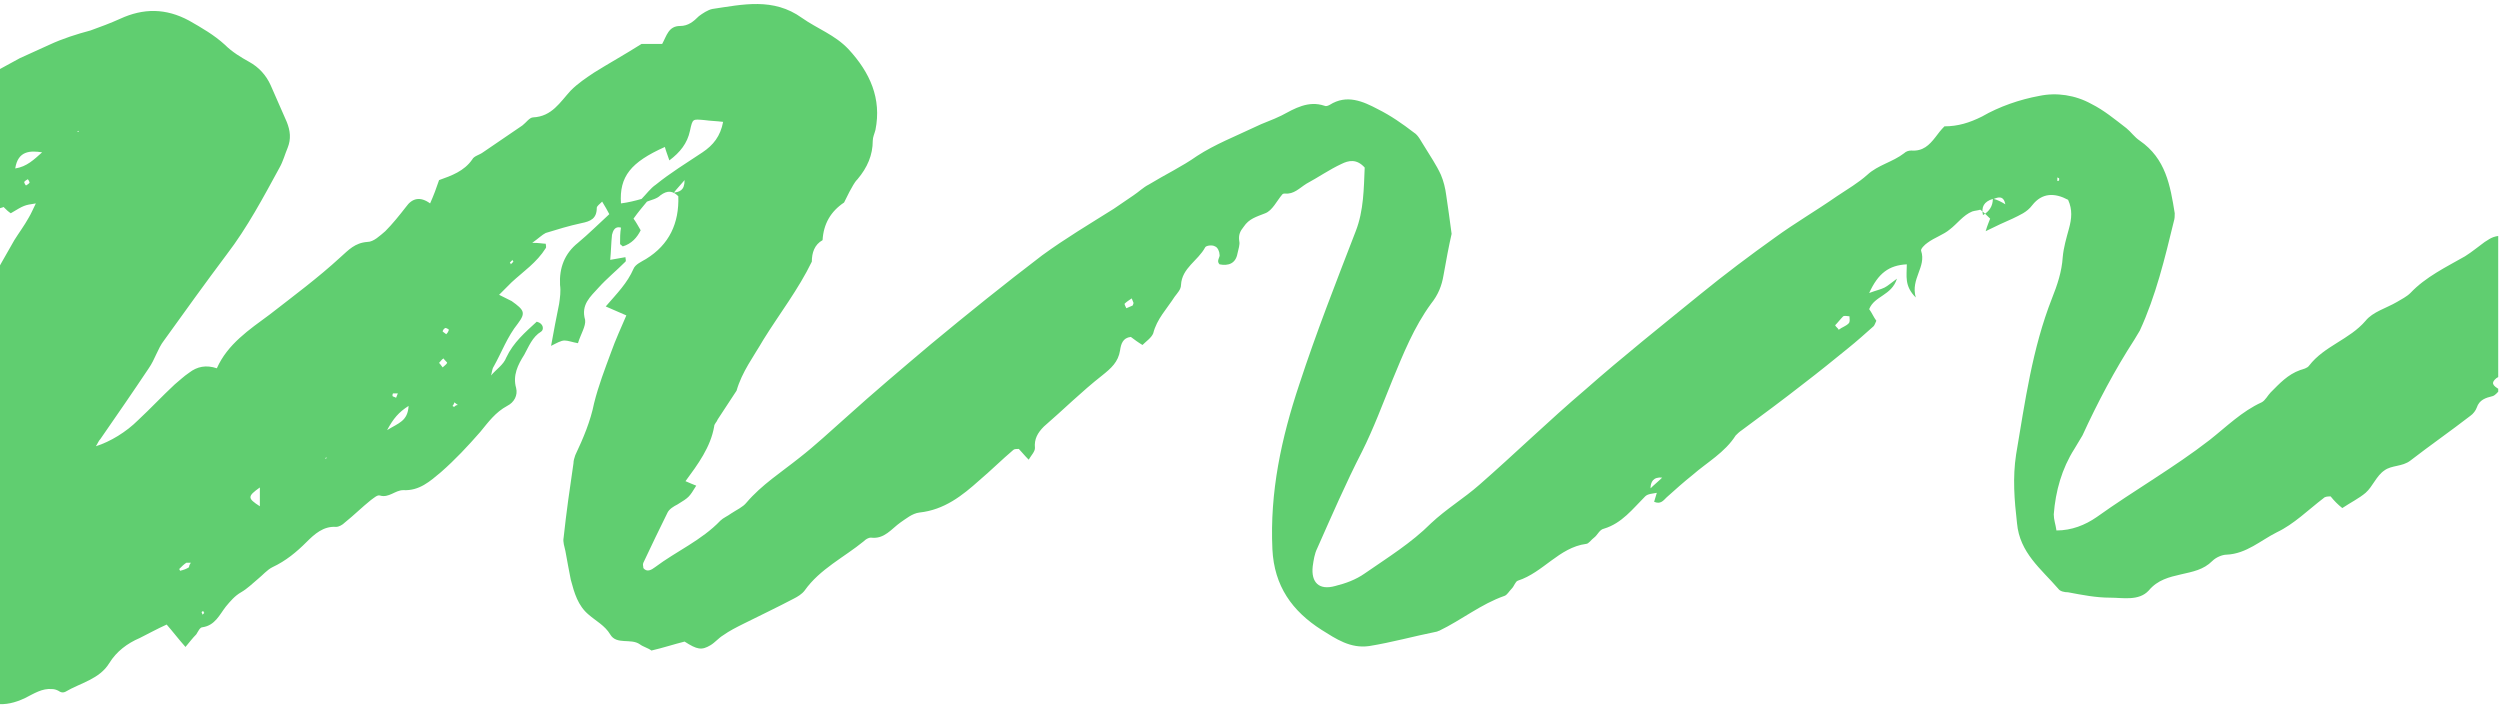 <svg width="279" height="79" viewBox="0 0 279 79" fill="currentColor" xmlns="http://www.w3.org/2000/svg">
<g clip-path="url(#clip0_1_4868)">
<path d="M277.3 27C276.6 27.5 275.9 28.1 275.1 28.6C273 29.8 270.7 30.9 269 32.7C268.6 33.1 268 33.4 267.5 33.7C266.3 34.4 264.8 34.8 264 35.8C262.2 37.9 259.4 38.6 257.7 40.8C257.5 41.1 257 41.2 256.7 41.3C255.3 41.8 254.4 42.8 253.4 43.8C253.1 44.1 252.8 44.7 252.4 44.9C250.2 45.9 248.5 47.6 246.6 49.1C242.6 52.2 238.2 54.7 234 57.7C232.7 58.6 231.2 59.2 229.5 59.2C229.4 58.5 229.2 58 229.2 57.4C229.4 54.8 230.1 52.3 231.5 50.1C231.8 49.6 232.1 49.1 232.4 48.6C234.1 44.9 236 41.3 238.2 37.9C238.4 37.6 238.6 37.2 238.8 36.9C240.6 33 241.6 28.8 242.6 24.7C242.7 24.4 242.7 24.1 242.7 23.8C242.2 20.7 241.7 17.7 238.8 15.7C238.2 15.3 237.8 14.7 237.3 14.3C236 13.3 234.8 12.3 233.4 11.6C231.6 10.6 229.5 10.3 227.6 10.7C225.4 11.1 223.1 11.9 221.2 13C219.8 13.7 218.5 14.1 217 14.1C216.6 14.5 216.3 14.9 216 15.3C215.3 16.2 214.6 16.9 213.3 16.8C213 16.8 212.7 16.9 212.5 17.1C211.2 18.1 209.6 18.4 208.4 19.5C207.4 20.4 206.2 21.1 205 21.9C202.7 23.5 200.3 24.9 198.1 26.5C195.3 28.5 192.5 30.6 189.8 32.8C185.5 36.3 181.1 39.8 176.9 43.5C172.9 46.9 169.1 50.6 165.1 54.1C163.4 55.6 161.4 56.8 159.7 58.4C157.5 60.6 154.9 62.2 152.3 64C151.3 64.7 150.2 65.1 149 65.4C147.2 65.9 146.3 65 146.5 63.2C146.6 62.5 146.7 61.8 147 61.2C148.6 57.6 150.2 53.9 152 50.4C153.3 47.8 154.3 45.1 155.4 42.4C156.6 39.5 157.8 36.5 159.7 33.9C160.5 32.9 160.9 31.9 161.1 30.7C161.4 29 161.7 27.4 162 26.1C161.8 24.5 161.6 23.2 161.4 21.8C161.3 21 161.1 20.2 160.8 19.5C160.3 18.4 159.6 17.4 159 16.4C158.6 15.8 158.3 15.1 157.8 14.8C156.5 13.8 155.2 12.9 153.8 12.2C152.1 11.3 150.3 10.5 148.4 11.7C148.2 11.8 148 11.9 147.8 11.8C146 11.2 144.5 12.1 143 12.9C142 13.4 141 13.7 140 14.2C137.9 15.2 135.6 16.1 133.6 17.4C131.9 18.6 130 19.5 128.2 20.6C127.6 20.9 127.1 21.4 126.5 21.8C125.8 22.3 125 22.8 124.3 23.3C121.6 25 118.9 26.6 116.3 28.5C112.1 31.7 108 35 103.9 38.4C100.7 41.1 97.5 43.8 94.4 46.6C92.7 48.1 91 49.7 89.2 51.1C87.2 52.7 85 54.1 83.3 56.1C82.9 56.6 82.2 56.9 81.6 57.3C81.2 57.6 80.7 57.8 80.4 58.1C78.3 60.3 75.5 61.5 73.1 63.3C72.7 63.6 72.2 63.9 71.8 63.4C71.8 63.2 71.7 63 71.8 62.8C72.7 60.9 73.6 59 74.5 57.2C74.7 56.8 75.2 56.5 75.6 56.3C76.9 55.5 76.9 55.5 77.7 54.2C77.4 54.1 77 53.9 76.5 53.7C77.9 51.8 79.3 49.9 79.7 47.6C79.7 47.3 80 47.1 80.1 46.8C80.8 45.7 81.5 44.7 82.2 43.6C82.8 41.5 84.1 39.8 85.2 37.9C87 35 89.1 32.3 90.6 29.2C90.6 28.2 90.9 27.3 91.8 26.8C91.9 25 92.7 23.6 94.2 22.6C94.4 22.2 94.6 21.8 94.8 21.4C95.1 20.9 95.3 20.4 95.7 20C96.8 18.7 97.4 17.3 97.4 15.7C97.4 15.3 97.6 14.9 97.7 14.5C98.4 11 97.1 8.1 94.7 5.5C93.2 3.9 91.2 3.2 89.5 2C86.3 -0.3 82.9 0.5 79.5 1C79 1.1 78.4 1.5 78 1.8C77.4 2.4 76.8 2.9 75.9 2.9C74.6 2.9 74.4 4 73.9 4.9H71.6C69.7 6.1 67.9 7.1 66.3 8.1C65.4 8.7 64.5 9.3 63.7 10.1C62.5 11.4 61.6 13 59.5 13.1C59.1 13.1 58.7 13.7 58.3 14C56.8 15 55.4 16 53.9 17C53.5 17.3 52.9 17.4 52.7 17.8C51.8 19.1 50.4 19.6 49 20.1C48.7 21 48.4 21.8 48 22.7C46.9 21.9 46 22.1 45.3 23.1C44.6 24 43.8 25 43 25.8C42.4 26.3 41.7 27 41 27C39.6 27.1 38.9 27.9 38 28.7C35.5 31 32.8 33 30.1 35.1C27.8 36.8 25.4 38.4 24.2 41.1C23 40.7 22 40.9 21.1 41.6C20.5 42 20 42.5 19.5 42.9C18.1 44.2 16.8 45.6 15.4 46.9C14.1 48.2 12.3 49.3 10.7 49.8C10.9 49.5 11 49.2 11.2 49C13 46.4 14.8 43.8 16.6 41.1C17.3 40.1 17.6 38.9 18.3 38C20.6 34.8 22.9 31.6 25.3 28.4C27.6 25.4 29.4 22 31.2 18.7C31.6 18 31.8 17.2 32.1 16.5C32.5 15.5 32.4 14.6 32 13.6C31.4 12.2 30.8 10.9 30.2 9.5C29.7 8.4 28.9 7.5 27.8 6.9C26.9 6.4 25.9 5.8 25.1 5C23.9 3.9 22.5 3.1 21.1 2.3C18.5 0.9 16 0.9 13.4 2.1C12.3 2.6 11.2 3 10.1 3.4C8.6 3.8 7 4.3 5.5 5C4.4 5.5 3.3 6 2.2 6.5C-1.6 8.6 -5.5 10.6 -9.2 13C-9.3 13.1 -9.4 13.1 -9.4 13.2C-12.4 15.1 -15.6 16.9 -18.5 18.9C-21.2 20.7 -23.6 22.8 -26.2 24.7C-26.6 25 -27.1 25.4 -27.5 25.7C-30.6 27.9 -33.5 30.2 -36.4 32.6C-42.3 37.4 -48.1 42.3 -53.5 47.6C-54.9 48.9 -56.2 50.2 -57.5 51.6C-60.5 54.7 -63.3 57.9 -66.2 61.1C-68.1 63.2 -69.8 65.4 -71.6 67.5C-71.9 67.6 -71.9 68 -72 68.2C-70.8 69.5 -69.7 70.7 -68.5 72C-68.2 72.4 -67.8 72.7 -67.4 73C-65.5 74.5 -63.8 74.2 -62.3 72.3C-61.7 71.5 -61 70.8 -60.3 70.1C-59.7 69.5 -59 68.9 -58.4 68.2C-57 66.8 -55.7 65.3 -54.4 63.8C-54.1 63.5 -53.8 63.3 -53.5 63.2C-51.2 62 -49.1 60.6 -47.5 58.5C-47.3 58.2 -46.9 58.1 -46.5 58C-44.9 57.4 -43.5 56.6 -43 54.7C-42.9 54.1 -42.2 53.6 -41.8 53C-40.5 53.7 -39.4 53.5 -38.5 52.5C-37 50.9 -35.2 49.6 -34.5 47.4C-34.4 47.2 -34.3 47.1 -34.1 46.9C-33.7 46.6 -33.2 46.3 -32.9 47C-32.5 47.8 -31.9 47.6 -31.4 47.3C-30.5 46.7 -29.8 45.8 -28.9 45.2C-27.3 44 -25.7 42.9 -24.2 41.7C-22.9 40.7 -21.7 39.6 -20.7 38.3C-20.3 37.8 -19.5 37.6 -18.9 37.5C-18.6 37.5 -18.2 38 -17.7 38.5C-17.4 38 -16.9 37.5 -16.8 37C-16.7 35.6 -15.7 34.7 -15 33.7C-13.1 33.5 -12 31.8 -10.3 31.2C-9.9 31.5 -9.6 31.8 -9.1 32.2C-9.1 32.2 -9.1 32.2 -9 32.3C-8.7 31.9 -8.2 31.5 -8.2 31.2C-8.3 30.5 -8.1 30 -7.6 29.6C-6.7 28.9 -5.8 28.1 -4.8 27.4C-3.8 26.7 -2.7 26 -1.9 25C-1.8 24.9 -1.7 24.8 -1.7 24.7C-1.6 24.5 -1.4 24.4 -1.2 24.2C-0.9 23.9 -0.5 23.6 -0.1 23.3C0 23.2 0.2 23.2 0.4 23.1C0.7 23.4 0.9 23.6 1.2 23.8C2.7 22.9 2.7 22.9 4 22.7C3.7 23.3 3.5 23.8 3.2 24.3C2.7 25.2 2.1 26 1.6 26.8C-0.3 30.1 -2.1 33.4 -4 36.7C-5.2 38.7 -6.4 40.6 -6.9 42.9C-6.9 43.1 -7 43.3 -7.1 43.5C-7.9 44.7 -8.5 46 -9.1 47.3C-9.7 48.6 -10.2 50 -10.8 51.3C-11.7 53.1 -12.3 55 -12.5 56.9C-13 60.3 -13.4 63.6 -12.7 67C-12.4 68.6 -11.7 70 -10.5 71.1C-9.8 71.8 -9 72.4 -8.3 73.1C-7.3 73.9 -6.3 74.8 -5.3 75.6C-4.6 76.2 -3.8 76.6 -3.2 77.1C-1.4 78.8 0.5 79 2.8 77.9C3.8 77.4 4.7 76.8 5.8 76.9C6.1 76.9 6.4 77 6.7 77.2C6.9 77.3 7.1 77.3 7.3 77.2C9 76.2 11.1 75.8 12.2 74C13 72.7 14.2 71.8 15.6 71.2C16.6 70.7 17.5 70.2 18.6 69.7C19.3 70.5 19.9 71.3 20.7 72.2C21.2 71.6 21.5 71.2 21.9 70.8C22.1 70.5 22.3 70 22.6 70C24 69.8 24.5 68.6 25.2 67.7C25.7 67.1 26.2 66.5 26.9 66.1C27.6 65.7 28.2 65.1 28.8 64.6C29.3 64.2 29.8 63.6 30.4 63.3C31.9 62.6 33.1 61.6 34.2 60.5C35.1 59.6 36.1 58.7 37.5 58.8C37.8 58.8 38.2 58.6 38.5 58.3C39.5 57.5 40.4 56.6 41.4 55.8C41.7 55.6 42.1 55.2 42.4 55.3C43.4 55.6 44.1 54.7 45 54.7C46.8 54.8 48 53.7 49.2 52.7C50.8 51.3 52.2 49.8 53.6 48.2C54.5 47.1 55.3 46 56.6 45.3C57.4 44.9 57.8 44.1 57.6 43.3C57.2 41.9 57.8 40.7 58.5 39.6C59 38.7 59.4 37.6 60.4 37C60.7 36.8 60.7 36.1 59.9 35.9C58.6 37.1 57.3 38.2 56.5 39.9C56.2 40.7 55.4 41.2 54.8 41.9C54.9 41.6 54.9 41.2 55.1 40.9C56 39.3 56.6 37.6 57.8 36.1C58.7 34.9 58.5 34.6 57.1 33.6C56.7 33.4 56.3 33.2 55.7 32.9C56.3 32.3 56.7 31.9 57.1 31.5C58.4 30.3 59.9 29.3 60.9 27.7C61 27.6 60.9 27.3 60.9 27.2C60.6 27.2 60.2 27.1 59.4 27.1C60.1 26.6 60.5 26.2 60.9 26C62.2 25.6 63.5 25.2 64.9 24.9C65.9 24.7 66.6 24.4 66.6 23.2C66.6 23 66.9 22.8 67.2 22.5C67.5 23 67.8 23.5 68 23.9C66.8 25 65.7 26.1 64.5 27.1C63 28.3 62.4 29.9 62.5 31.8C62.6 32.5 62.5 33.2 62.4 33.9C62.1 35.4 61.8 36.9 61.5 38.6C62.1 38.3 62.6 38 63 38C63.4 38 63.9 38.2 64.5 38.3C64.8 37.3 65.4 36.4 65.3 35.7C64.8 34 65.9 33.1 66.8 32.1C67.7 31.1 68.8 30.2 69.8 29.2C69.9 29.1 69.8 28.9 69.8 28.7C69.2 28.8 68.7 28.9 68.1 29C68.2 28 68.2 27.1 68.3 26.2C68.4 25.8 68.6 25.2 69.3 25.4C69.2 26 69.2 26.6 69.2 27.2C69.2 27.3 69.3 27.3 69.5 27.5C70.5 27.2 71.1 26.5 71.5 25.7C71.2 25.2 71 24.8 70.7 24.4C71.2 23.7 71.7 23.1 72.2 22.5C72.7 22.3 73.3 22.2 73.7 21.8C74.5 21.2 75.1 21.3 75.7 21.9C75.8 24.9 74.7 27.3 72.1 28.9C71.6 29.2 70.9 29.5 70.7 30C70 31.6 68.9 32.7 67.6 34.2C68.5 34.6 69.2 34.9 69.9 35.2C69.3 36.6 68.7 37.9 68.2 39.3C67.5 41.2 66.8 43 66.3 45C65.9 47 65.1 48.9 64.2 50.8C64.1 51.1 64 51.4 64 51.7C63.6 54.4 63.2 57.2 62.9 60C62.8 60.5 63 61 63.1 61.5C63.3 62.6 63.5 63.7 63.7 64.7C64.1 66.2 64.5 67.6 65.7 68.6C66.5 69.3 67.5 69.8 68.1 70.8C68.8 72 70.4 71.2 71.4 71.9C71.8 72.2 72.3 72.3 72.7 72.6C74 72.3 75.2 71.9 76.4 71.6C77.8 72.5 78.3 72.6 79.3 72C79.8 71.7 80.2 71.2 80.7 70.9C81.4 70.4 82.2 70 83 69.6C84.8 68.7 86.7 67.8 88.6 66.8C89 66.6 89.5 66.3 89.8 65.9C91.5 63.5 94.2 62.2 96.4 60.4C96.6 60.2 96.9 60 97.2 60C98.7 60.2 99.5 59 100.5 58.3C101.1 57.9 101.8 57.3 102.6 57.2C105.4 56.9 107.4 55.3 109.3 53.6C110.6 52.5 111.8 51.3 113.1 50.2C113.2 50.1 113.5 50.1 113.7 50.1C114 50.4 114.3 50.8 114.8 51.3C115.1 50.8 115.5 50.4 115.5 50C115.4 49 115.8 48.3 116.5 47.6C118.7 45.7 120.7 43.7 123 41.9C124 41.1 124.8 40.4 125 39.1C125.1 38.4 125.3 37.7 126.2 37.6C126.6 37.9 127 38.2 127.5 38.5C127.9 38.1 128.5 37.7 128.7 37.2C129.1 35.6 130.2 34.5 131.1 33.1C131.4 32.7 131.8 32.3 131.8 31.8C131.9 29.9 133.7 29.1 134.5 27.6C134.6 27.4 135.3 27.3 135.6 27.5C135.9 27.6 136.1 28.1 136.1 28.4C136.2 28.7 135.7 29.1 136.1 29.5C137.1 29.7 137.9 29.4 138.1 28.3C138.2 27.8 138.4 27.3 138.3 26.9C138.2 26.2 138.4 25.8 138.8 25.3C139.4 24.4 140.2 24.2 141.2 23.8C142 23.5 142.5 22.4 143.1 21.7C143.2 21.6 143.3 21.6 143.4 21.6C144.4 21.7 145 21 145.8 20.5C147.1 19.8 148.4 18.9 149.7 18.3C150.5 17.9 151.4 17.7 152.3 18.7C152.2 21 152.2 23.5 151.3 25.8C149.1 31.5 146.9 37.1 145 42.9C143 48.9 141.7 54.9 142 61.3C142.2 65.4 144.2 68.2 147.5 70.3C149.1 71.3 150.7 72.4 152.8 72.1C155.3 71.7 157.8 71 160.3 70.5C160.4 70.5 160.5 70.4 160.6 70.4C163.1 69.2 165.3 67.4 167.9 66.5C168.2 66.4 168.4 66 168.7 65.7C169 65.4 169.1 64.9 169.4 64.8C172.2 63.9 174 61.1 177 60.7C177.3 60.7 177.6 60.2 177.9 60C178.3 59.7 178.5 59.1 179 59C181 58.4 182.2 56.8 183.6 55.4C183.9 55.1 184.4 55.1 184.9 55C184.8 55.3 184.7 55.7 184.6 56C185.3 56.3 185.6 55.9 186 55.5C187 54.6 187.9 53.8 188.9 53C190.5 51.6 192.5 50.5 193.7 48.6C193.9 48.4 194.1 48.2 194.4 48C196.7 46.3 199 44.6 201.3 42.8C203 41.5 204.6 40.2 206.2 38.9C207.2 38.1 208.2 37.2 209.1 36.4C209.2 36.3 209.3 36 209.4 35.8C209.1 35.4 208.9 34.9 208.6 34.5C209.2 33 211.1 33 211.7 31.1C211 31.6 210.7 31.9 210.3 32.1C209.9 32.3 209.4 32.4 208.6 32.7C209.6 30.5 210.8 29.6 212.8 29.5C212.8 30.8 212.5 31.9 213.8 33.2C213.2 31.1 215 29.8 214.4 28C214.3 27.8 214.8 27.3 215.1 27.1C215.9 26.5 216.9 26.2 217.6 25.6C218.4 25 219.1 24 220.1 23.6C220.4 23.5 220.7 23.5 221 23.4C221.4 23.7 221.7 24 222.1 24.4C222 24.7 221.8 25.1 221.6 25.8C222.8 25.2 223.7 24.8 224.6 24.4C225.4 24 226.2 23.7 226.8 22.9C227.9 21.5 229.3 21.5 230.8 22.3C231.3 23.4 231.2 24.4 230.9 25.5C230.6 26.6 230.3 27.6 230.2 28.7C230.1 30.3 229.6 31.8 229 33.3C226.8 38.9 226 44.8 225 50.7C224.6 53.3 224.8 55.8 225.1 58.4C225.4 61.7 227.8 63.5 229.7 65.7C229.9 66 230.4 66.1 230.8 66.1C232.4 66.4 233.9 66.7 235.5 66.7C236.9 66.7 238.7 67.1 239.8 65.9C240.8 64.7 242.1 64.4 243.4 64.1C244.7 63.8 245.9 63.6 246.9 62.6C247.3 62.2 248 61.9 248.5 61.9C250.7 61.8 252.3 60.3 254.1 59.4C256 58.5 257.6 56.9 259.3 55.6C259.5 55.4 259.8 55.4 260.1 55.4C260.5 55.9 260.9 56.3 261.4 56.7C262.3 56.1 263.3 55.6 264 55C264.8 54.3 265.2 53.1 266.1 52.5C266.9 51.9 268.1 52.1 269 51.4C271.2 49.7 273.5 48.1 275.7 46.4C276 46.2 276.3 45.8 276.4 45.5C276.7 44.6 277.4 44.4 278.2 44.2C278.5 44.1 278.8 43.7 279 43.5C278.1 43 278 42.7 278.6 42.2C278.9 42 279.2 41.9 279.6 41.7V26.2C279.5 26.2 279.4 26.3 279.3 26.3C278.1 26.3 277.7 26.8 277.3 27ZM2.9 20.7C2.8 20.6 2.7 20.4 2.7 20.3C2.8 20.2 2.9 20.1 3.1 20C3.2 20.1 3.3 20.3 3.3 20.4C3.2 20.5 3.1 20.6 2.9 20.7ZM1.7 18.8C2 16.8 3.4 16.8 4.7 17C3.8 17.8 3 18.6 1.7 18.8ZM8.6 14.7L8.8 14.6C8.8 14.8 8.6 14.7 8.6 14.7ZM21.1 63.3C20.8 63.5 20.5 63.6 20.1 63.7L20 63.5C20.3 63.2 20.5 63 20.8 62.8C20.8 62.8 21 62.8 21.3 62.8C21.1 63.1 21.1 63.2 21.1 63.3ZM22.6 68.6C22.6 68.5 22.5 68.4 22.5 68.3C22.5 68.3 22.6 68.2 22.7 68.2C22.7 68.3 22.7 68.3 22.8 68.4C22.7 68.5 22.7 68.5 22.6 68.6ZM29 56.5C27.6 55.6 27.6 55.4 29 54.4V56.5ZM36.3 51.2C36.3 51 36.5 51.1 36.5 51.1L36.3 51.2ZM43.9 43.9C44.1 43.9 44.2 43.9 44.4 43.9C44.3 44.1 44.3 44.2 44.2 44.4C44.1 44.3 43.9 44.3 43.8 44.2C43.8 44.1 43.8 43.9 43.9 43.9ZM43.2 48C43.9 46.7 44.5 46 45.6 45.3C45.5 47 44.5 47.2 43.2 48ZM49.4 41C49.3 40.9 49.2 40.7 49 40.5C49.2 40.3 49.3 40.1 49.5 40C49.6 40.2 49.9 40.4 49.9 40.5C49.8 40.7 49.6 40.8 49.4 41ZM49.8 37.3C49.7 37.2 49.5 37.1 49.4 37C49.4 36.9 49.5 36.7 49.7 36.6C49.8 36.6 50 36.7 50.1 36.8C50 37.1 49.9 37.2 49.8 37.3ZM50.7 45.4C50.6 45.4 50.5 45.3 50.5 45.3C50.6 45.2 50.7 45 50.7 44.9C50.8 45 51 45.1 51.1 45.2C50.9 45.2 50.8 45.3 50.7 45.4ZM57 29.5C57 29.4 56.9 29.3 56.9 29.3C57 29.2 57.1 29.1 57.2 29C57.2 29.1 57.3 29.2 57.3 29.2C57.2 29.3 57.1 29.4 57 29.5ZM75.2 21.5C75.5 21.1 75.9 20.7 76.4 20.1C76.4 21.3 75.8 21.4 75.2 21.5ZM73.2 20.6C72.6 21 72.1 21.7 71.6 22.2C70.9 22.4 70.1 22.6 69.3 22.7C69.1 19.7 70.4 18.1 74.2 16.4C74.3 16.8 74.5 17.3 74.7 17.9C75.9 17 76.7 16 77 14.6C77.3 13.2 77.3 13.3 78.6 13.4C79.3 13.5 79.9 13.5 80.7 13.6C80.4 15.2 79.6 16.2 78.4 17C76.6 18.2 74.8 19.3 73.2 20.6ZM126.4 34.1C126.2 34.2 125.9 34.3 125.7 34.4C125.6 34.2 125.5 34 125.5 33.9C125.7 33.7 126 33.5 126.3 33.3C126.4 33.5 126.4 33.6 126.5 33.8C126.5 33.9 126.4 34.1 126.4 34.1ZM184.2 54.5C184.2 53.8 184.5 53.2 185.5 53.3C185.1 53.7 184.6 54.1 184.2 54.5ZM206.3 36.1C206 36.4 205.6 36.5 205.2 36.8C205.1 36.6 204.9 36.5 204.8 36.3C205.1 36 205.4 35.6 205.7 35.3C205.9 35.2 206.2 35.3 206.4 35.3C206.4 35.6 206.5 35.9 206.3 36.1ZM221.3 24C221.1 23.1 221.4 22.5 222.4 22.2C222.4 23 222 23.6 221.3 24ZM222.5 22.2C223 22 223.6 21.8 223.8 22.8C223.3 22.5 222.9 22.3 222.5 22.2ZM229.8 20.1C229.8 20.2 229.6 20.2 229.6 20.2C229.6 20.1 229.6 19.9 229.6 19.8L229.8 19.9C229.8 19.9 229.8 20 229.8 20.1Z" fill="#60CE70"/>
</g>
<defs>
<clipPath id="clip0_1_4868">
<rect width="350.8" height="78.6" fill="white" transform="translate(-72)"/>
</clipPath>
</defs>
</svg>
